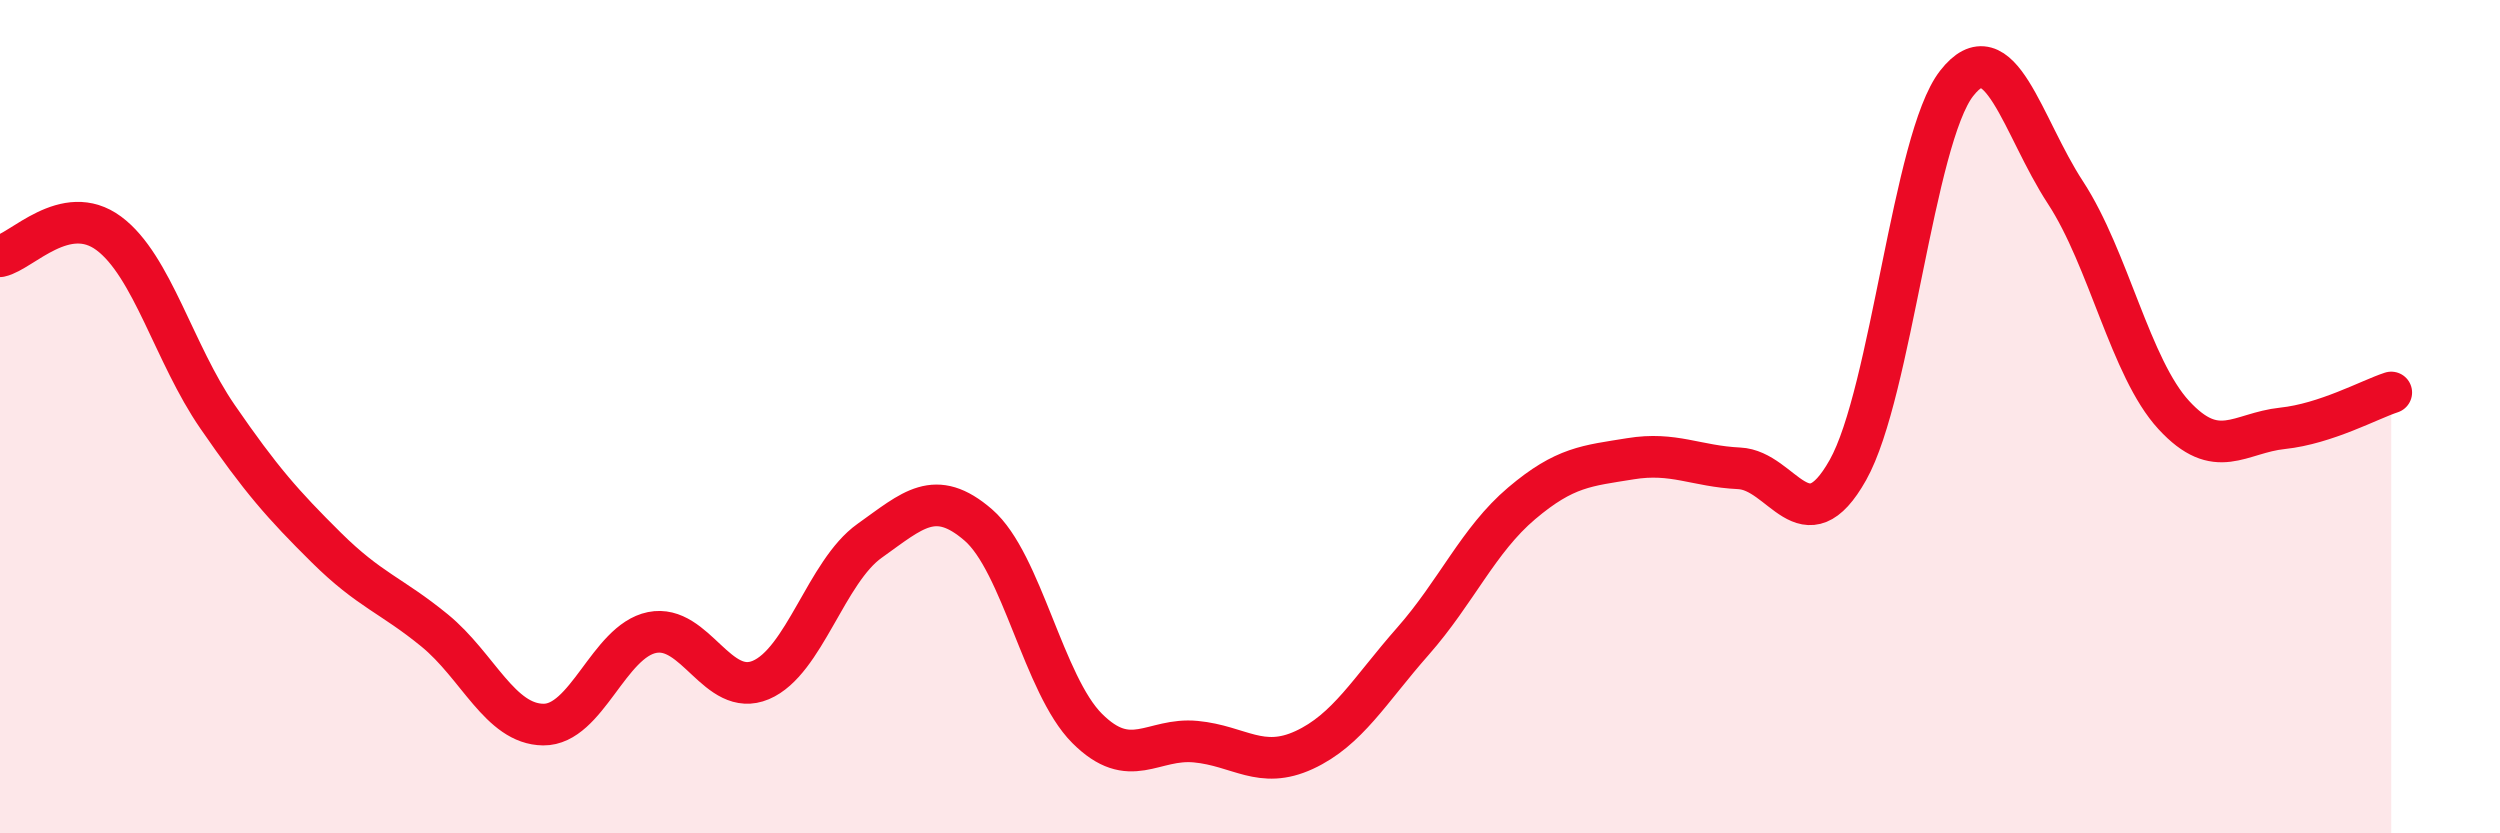 
    <svg width="60" height="20" viewBox="0 0 60 20" xmlns="http://www.w3.org/2000/svg">
      <path
        d="M 0,6.15 C 0.52,6.04 1.57,4.83 2.61,5.6 C 3.65,6.37 4.18,8.49 5.22,10 C 6.26,11.51 6.79,12.11 7.83,13.14 C 8.87,14.17 9.39,14.28 10.43,15.13 C 11.47,15.98 12,17.38 13.04,17.39 C 14.08,17.4 14.61,15.39 15.65,15.18 C 16.69,14.97 17.22,16.76 18.26,16.32 C 19.3,15.88 19.83,13.72 20.87,12.98 C 21.91,12.24 22.44,11.7 23.48,12.6 C 24.52,13.5 25.05,16.44 26.09,17.48 C 27.13,18.52 27.66,17.7 28.7,17.8 C 29.74,17.9 30.26,18.48 31.3,18 C 32.34,17.52 32.87,16.57 33.91,15.39 C 34.95,14.21 35.48,12.96 36.52,12.08 C 37.56,11.2 38.09,11.18 39.13,11.01 C 40.17,10.84 40.7,11.19 41.74,11.24 C 42.78,11.29 43.31,13.13 44.35,11.28 C 45.39,9.43 45.92,3.33 46.96,2 C 48,0.67 48.53,3.03 49.57,4.62 C 50.61,6.21 51.13,8.83 52.17,9.96 C 53.21,11.09 53.74,10.39 54.78,10.28 C 55.82,10.17 56.87,9.59 57.39,9.42L57.39 20L0 20Z"
        fill="#EB0A25"
        opacity="0.1"
        stroke-linecap="round"
        stroke-linejoin="round"
      />
      <path
        d="M 0,6.15 C 0.52,6.04 1.57,4.83 2.61,5.6 C 3.65,6.37 4.18,8.49 5.22,10 C 6.26,11.51 6.79,12.11 7.83,13.14 C 8.87,14.17 9.39,14.28 10.43,15.13 C 11.47,15.98 12,17.38 13.04,17.39 C 14.08,17.4 14.61,15.39 15.65,15.18 C 16.69,14.97 17.22,16.76 18.26,16.32 C 19.3,15.88 19.83,13.72 20.87,12.98 C 21.91,12.24 22.44,11.7 23.48,12.6 C 24.52,13.5 25.05,16.44 26.09,17.48 C 27.13,18.52 27.66,17.7 28.7,17.8 C 29.74,17.9 30.26,18.48 31.3,18 C 32.34,17.52 32.87,16.57 33.91,15.39 C 34.95,14.21 35.48,12.96 36.52,12.08 C 37.56,11.2 38.09,11.18 39.13,11.01 C 40.17,10.84 40.7,11.19 41.74,11.24 C 42.78,11.29 43.31,13.13 44.35,11.28 C 45.39,9.43 45.92,3.33 46.96,2 C 48,0.67 48.53,3.03 49.57,4.62 C 50.61,6.21 51.13,8.83 52.17,9.96 C 53.21,11.09 53.74,10.39 54.78,10.28 C 55.82,10.17 56.87,9.59 57.39,9.42"
        stroke="#EB0A25"
        stroke-width="1"
        fill="none"
        stroke-linecap="round"
        stroke-linejoin="round"
      />
    </svg>
  